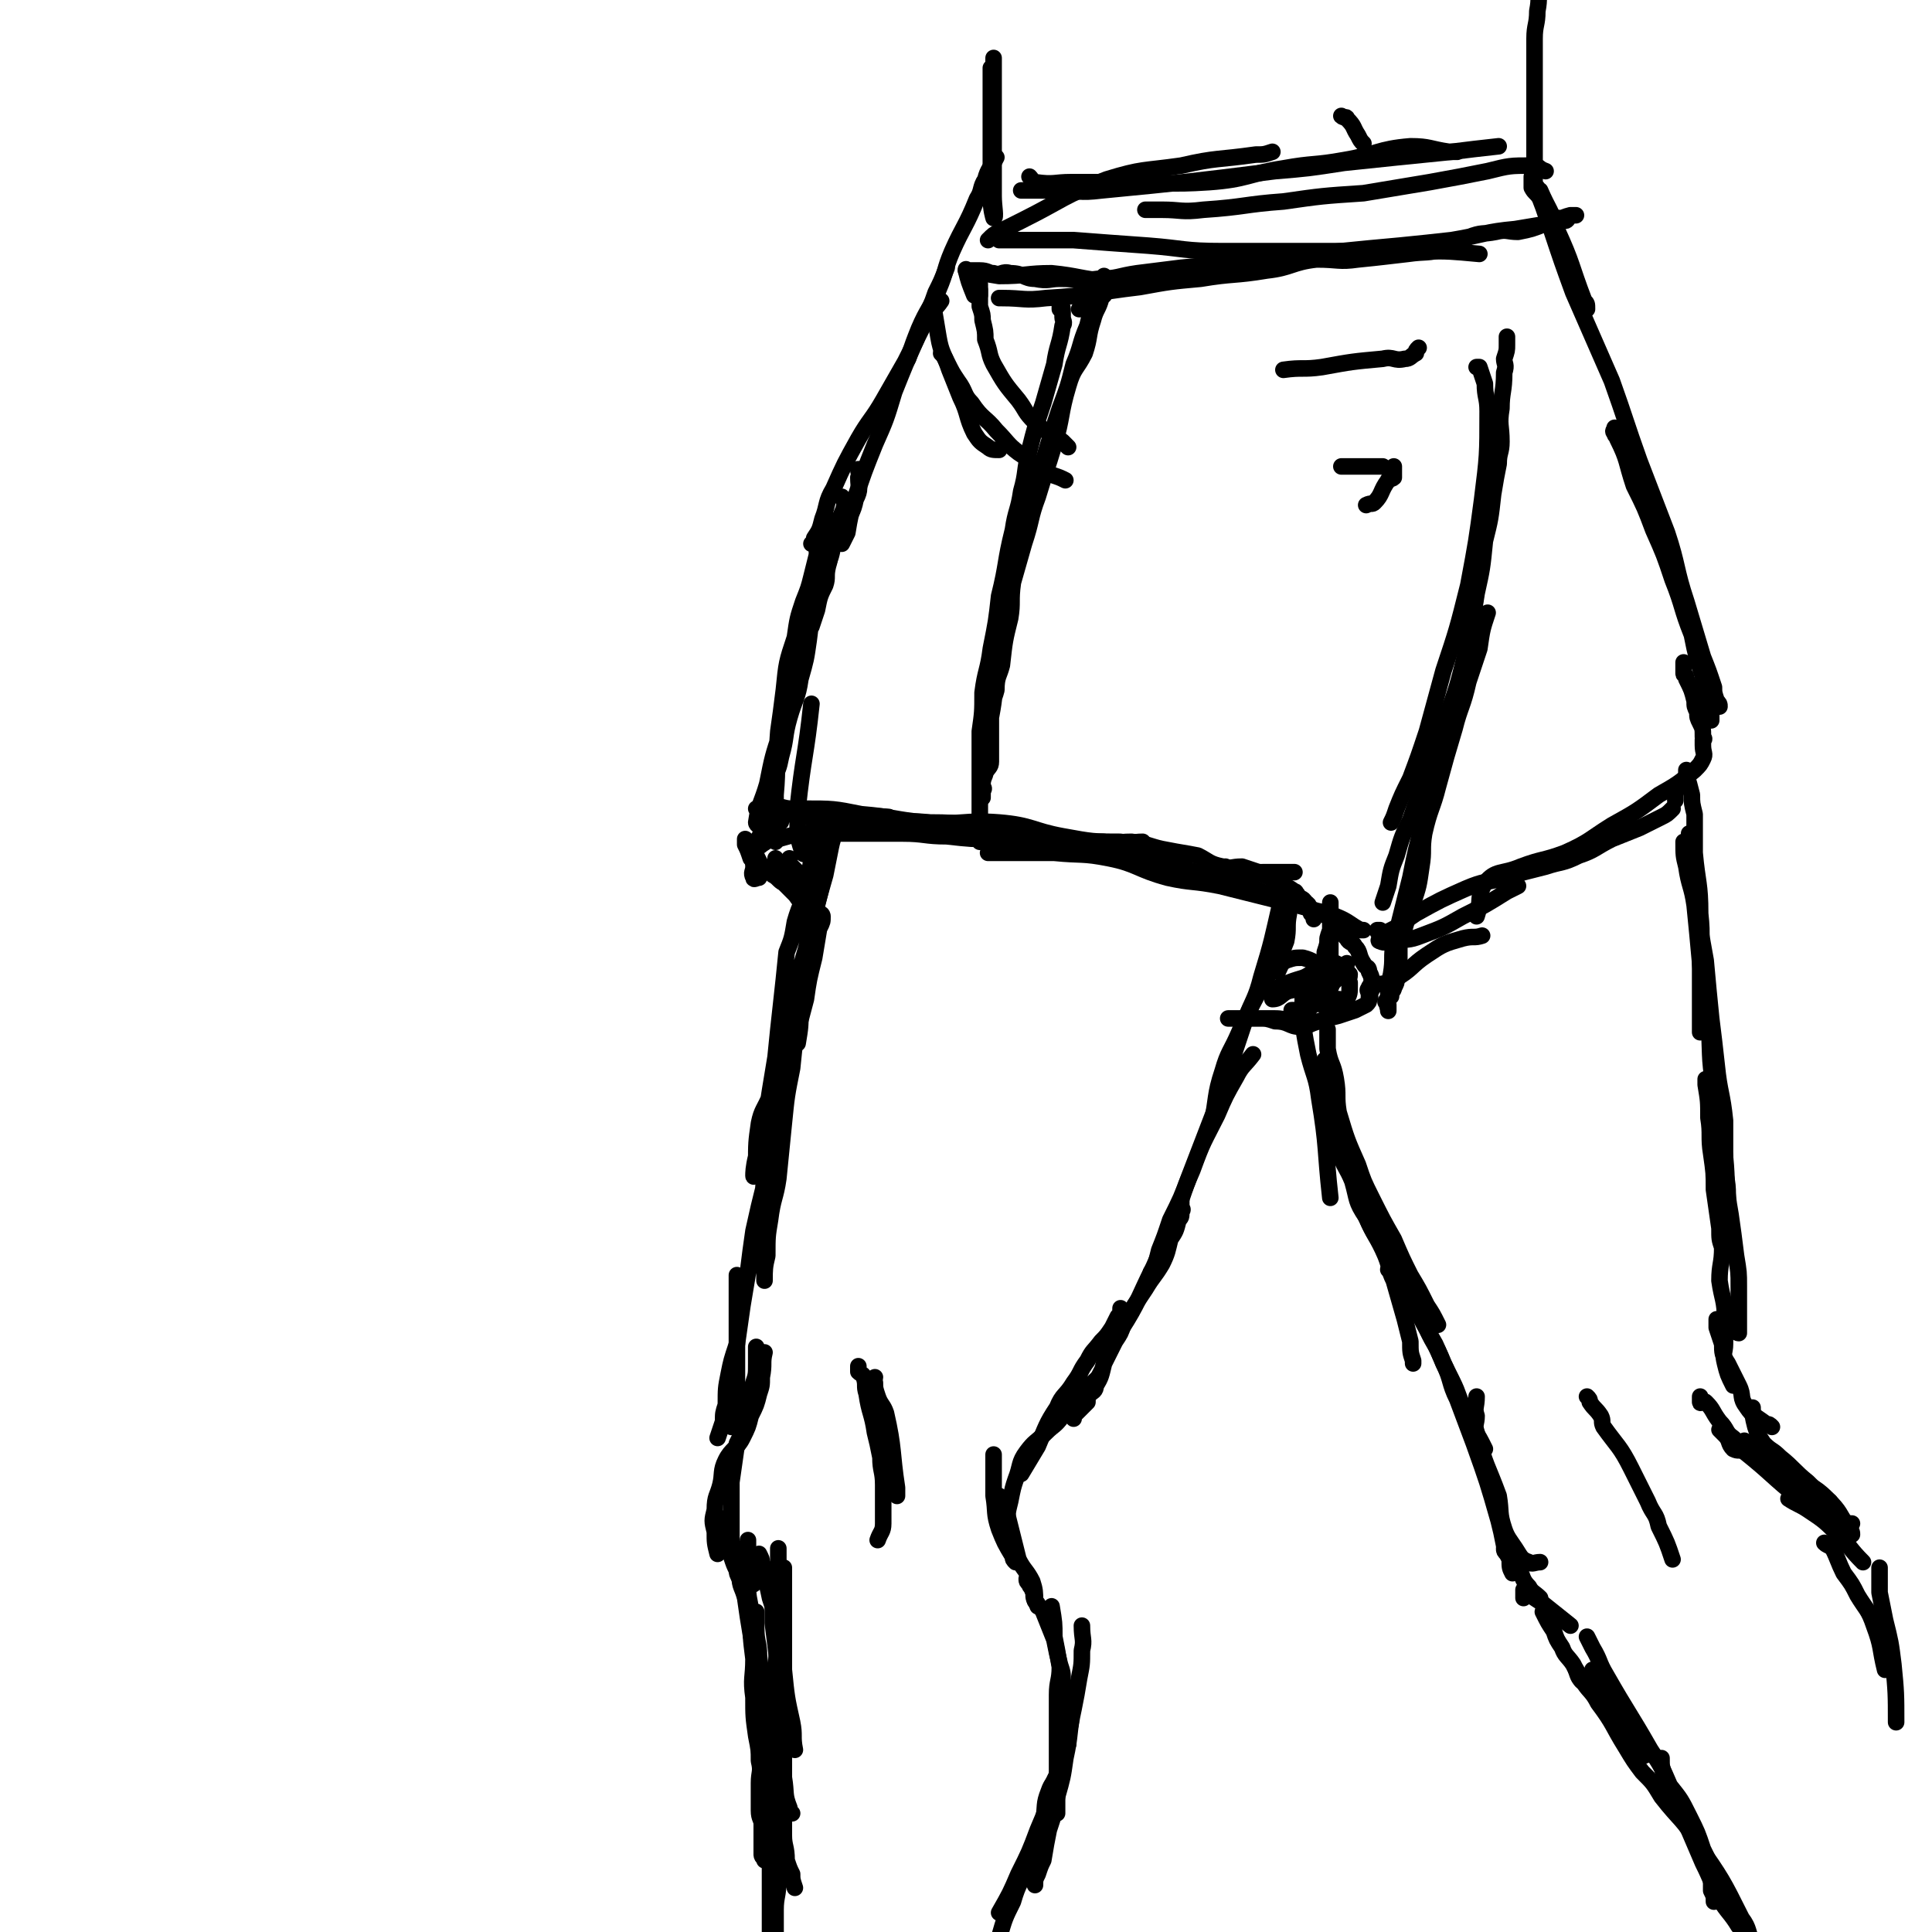 <svg viewBox='0 0 700 700' version='1.1' xmlns='http://www.w3.org/2000/svg' xmlns:xlink='http://www.w3.org/1999/xlink'><g fill='none' stroke='#000000' stroke-width='6' stroke-linecap='round' stroke-linejoin='round'><path d='M277,291c0,0 0,0 0,0 0,0 0,0 1,0 7,2 7,2 14,3 15,2 15,1 30,2 0,1 0,1 1,1 '/><path d='M274,293c0,0 0,0 0,0 1,0 1,0 3,0 7,0 7,0 14,0 11,0 11,0 21,2 12,1 12,2 23,3 14,1 14,-1 27,0 12,1 12,3 23,5 11,2 11,2 21,2 4,1 4,0 8,0 '/><path d='M277,293c0,0 0,0 0,0 4,1 4,1 9,2 6,1 6,1 13,2 9,1 9,1 19,2 13,1 13,1 26,2 12,1 12,0 24,2 13,2 13,2 26,5 13,2 13,2 27,5 10,2 10,3 21,4 8,1 8,-1 16,-1 5,0 5,0 11,0 '/><path d='M305,302c0,0 0,0 0,0 1,0 1,0 3,0 4,0 4,0 8,0 5,0 5,0 11,0 8,0 8,1 16,1 9,1 9,1 17,1 9,0 9,-1 18,0 10,0 10,1 19,2 7,0 7,-1 13,-1 7,1 7,2 13,3 5,1 6,1 11,2 4,2 4,3 9,4 3,1 3,0 7,0 3,1 3,1 6,2 2,1 2,1 4,2 4,3 5,2 9,5 1,0 0,1 1,1 1,2 2,1 3,3 2,1 1,2 2,4 1,1 1,1 1,2 '/><path d='M283,297c0,0 0,0 0,0 0,1 0,1 -1,1 -2,3 -3,2 -6,4 -2,2 -1,3 -2,5 -1,1 -1,1 -1,2 -1,2 0,2 0,5 0,2 -1,2 0,4 0,1 1,0 2,0 '/><path d='M270,304c0,0 0,0 0,0 0,1 0,1 0,2 1,2 1,2 2,5 1,1 1,1 2,2 '/><path d='M299,295c0,0 0,0 0,0 0,2 0,2 0,3 0,2 0,2 0,4 0,4 0,4 0,8 -2,7 -2,7 -3,15 -2,11 -2,11 -3,21 -1,10 -1,10 -3,20 0,6 0,6 -1,12 '/><path d='M299,302c0,0 0,0 0,0 0,1 0,1 0,2 0,3 1,4 0,7 -1,9 -1,9 -3,17 -2,8 -2,8 -4,16 -3,10 -3,10 -5,20 -2,7 -2,7 -4,14 -3,10 -2,10 -4,19 -2,5 -3,5 -4,10 -1,7 -1,7 -1,15 0,1 0,1 0,2 0,1 -1,3 -1,2 0,-1 0,-3 1,-7 2,-6 2,-5 3,-11 2,-13 2,-13 4,-25 1,-10 1,-10 2,-19 1,-9 1,-9 2,-19 2,-5 2,-5 3,-11 2,-7 3,-7 5,-14 1,-4 0,-4 1,-8 0,-4 1,-4 1,-8 0,-1 0,-1 0,-2 0,-1 0,-3 0,-2 0,1 0,3 0,6 0,3 0,3 0,6 0,5 1,5 0,9 0,6 0,6 -1,12 -1,7 -1,7 -2,13 -2,8 -2,8 -5,16 -2,6 -2,6 -4,13 -1,5 0,5 -1,10 0,3 0,3 0,6 0,3 0,3 0,6 '/><path d='M304,295c0,0 0,0 0,0 0,1 0,1 0,2 -1,5 -2,5 -3,10 -1,5 -1,5 -2,10 -2,7 -2,7 -4,14 -2,8 -1,8 -3,16 -2,8 -2,8 -4,15 -2,9 -3,9 -5,18 -1,6 -1,6 -2,12 -1,5 -1,5 -2,11 -1,7 0,7 -1,15 -1,4 -1,4 -1,9 -1,6 0,6 0,13 0,6 0,6 0,13 0,2 0,2 0,5 0,2 0,2 0,3 0,1 0,1 0,2 0,0 0,1 0,1 0,-4 0,-5 1,-9 0,-7 0,-7 1,-13 1,-8 2,-8 3,-15 1,-10 1,-10 2,-20 1,-10 1,-10 3,-20 1,-10 1,-10 3,-19 1,-8 1,-8 2,-15 1,-6 1,-6 2,-12 1,-3 2,-3 3,-5 1,-2 1,-2 1,-4 0,0 0,-1 -1,-1 0,0 0,0 0,1 0,2 1,2 0,3 -1,6 -1,6 -2,12 -2,8 -2,8 -3,15 -4,15 -4,15 -7,30 -2,10 -2,10 -4,20 -2,8 -2,8 -4,17 -2,8 -2,8 -4,17 -1,7 -1,7 -2,15 -1,6 -1,6 -2,12 -1,7 -1,7 -2,14 -2,6 -2,6 -3,11 -1,5 -1,5 -1,11 -1,3 -1,3 -1,6 -1,3 -1,3 -2,6 '/><path d='M267,462c0,0 0,0 0,0 0,3 0,3 0,7 0,4 0,4 0,8 0,5 0,5 0,10 0,7 0,7 0,13 0,5 0,5 0,10 -1,3 -1,3 -2,5 0,1 0,1 0,2 '/><path d='M277,490c0,0 0,0 0,0 -1,4 0,4 -1,9 0,3 0,3 -1,6 -1,4 -1,4 -3,8 -1,4 -1,4 -3,8 -2,4 -4,4 -6,8 -2,4 -1,5 -2,9 -1,4 -2,4 -2,9 -1,4 -1,4 0,8 0,4 0,4 1,8 '/><path d='M274,488c0,0 0,0 0,0 0,1 0,1 0,2 0,2 0,2 0,4 0,4 0,4 -1,7 -1,3 -1,3 -2,6 -1,3 -1,3 -1,7 -1,3 -1,3 -1,5 -1,2 -1,2 -2,4 -1,7 -1,7 -2,14 0,3 0,3 0,6 0,6 0,6 0,11 0,4 0,4 0,7 0,2 0,2 0,3 1,3 1,3 2,5 0,1 0,1 1,3 '/><path d='M263,550c0,0 0,0 0,0 0,3 -1,3 0,5 0,3 0,3 2,6 1,3 2,3 4,5 2,4 2,4 4,8 '/><path d='M463,327c0,0 0,0 0,0 0,0 0,0 1,0 1,0 1,0 1,0 1,0 1,0 1,0 1,0 1,-1 2,0 0,1 -1,2 -1,4 -1,5 0,5 -1,10 -3,8 -4,8 -8,15 -5,9 -5,9 -9,18 -3,7 -4,7 -6,14 -3,9 -2,10 -4,19 '/><path d='M464,321c0,0 0,0 0,0 0,3 0,3 0,6 -3,13 -3,14 -7,27 -2,8 -3,8 -6,16 -5,15 -5,15 -10,30 -5,13 -5,13 -10,26 -3,8 -3,8 -7,16 -2,6 -2,6 -4,11 -1,4 -1,4 -2,8 0,0 0,0 -1,0 '/><path d='M454,382c0,0 0,0 0,0 -3,4 -4,4 -6,8 -4,7 -4,7 -7,14 -5,10 -5,9 -9,20 -4,9 -3,9 -7,18 -3,8 -3,8 -7,17 -6,12 -5,12 -12,23 -1,2 -2,2 -4,3 '/><path d='M428,435c0,0 0,0 0,0 0,1 0,1 0,2 0,1 1,1 0,2 0,2 0,2 -1,3 -1,4 -1,4 -3,7 -1,4 -1,5 -3,9 -3,5 -3,4 -6,9 -2,3 -2,3 -4,6 -2,4 -2,4 -4,7 -1,3 -1,3 -3,6 -2,4 -2,4 -4,8 -1,4 -1,5 -3,8 0,2 -1,2 -2,3 -1,1 -1,1 -1,3 -1,1 -1,1 -2,2 -1,1 -1,1 -2,2 -1,1 -1,1 -1,2 '/><path d='M406,474c0,0 0,0 0,0 0,2 0,2 -1,3 -1,2 -1,2 -2,4 -2,3 -2,3 -4,5 -3,4 -3,3 -5,7 -3,4 -2,4 -5,8 -3,5 -4,4 -6,9 -4,6 -4,7 -7,14 -3,5 -3,5 -6,10 0,0 0,0 0,0 '/><path d='M399,497c0,0 0,0 0,0 -1,2 -1,2 -2,3 -2,2 -2,1 -4,3 -4,5 -4,5 -8,10 -3,4 -3,3 -6,6 -4,4 -4,3 -7,7 -3,4 -2,5 -4,10 -1,3 -1,3 -2,8 -1,4 -1,4 -1,8 -1,2 0,2 0,3 '/><path d='M360,527c0,0 0,0 0,0 0,3 0,3 0,5 0,3 0,3 0,6 0,2 0,2 0,4 1,6 0,6 2,12 2,5 2,5 5,10 0,1 0,1 1,2 '/><path d='M362,542c0,0 0,0 0,0 1,3 2,3 3,7 1,4 1,4 2,8 1,4 1,4 2,8 2,4 3,4 5,8 1,3 1,4 1,7 1,1 1,1 1,2 '/><path d='M372,572c0,0 0,0 0,0 0,1 0,1 1,2 0,1 1,1 1,2 1,2 0,2 1,4 1,2 2,2 3,4 2,5 2,5 4,10 1,5 1,5 2,9 1,3 1,3 1,6 1,3 1,3 1,6 1,4 1,4 2,8 0,3 -1,3 -1,6 0,2 0,2 0,3 '/><path d='M381,582c0,0 0,0 0,0 1,6 1,6 1,11 1,5 1,5 2,11 0,5 -1,5 -1,10 0,7 0,7 0,13 0,3 0,3 0,7 0,8 0,8 0,16 0,3 0,3 0,7 '/><path d='M392,589c0,0 0,0 0,0 0,5 1,5 0,9 0,5 0,5 -1,10 -1,6 -1,6 -2,11 -2,9 -1,9 -3,18 -1,7 -1,7 -3,14 -1,6 -1,6 -3,12 -1,5 -1,5 -2,11 -1,2 -1,2 -2,5 -1,2 -1,2 -1,4 '/><path d='M384,632c0,0 0,0 0,0 0,1 0,1 0,2 0,1 0,1 0,2 0,3 0,4 -1,7 -1,3 -2,3 -3,6 -2,5 -1,5 -2,11 -2,7 -2,7 -5,15 -3,7 -4,7 -6,14 -3,6 -3,6 -5,13 -2,4 -3,4 -4,9 -2,4 -2,4 -3,8 0,2 0,2 0,4 '/><path d='M384,636c0,0 0,0 0,0 0,2 0,2 0,4 -1,4 -2,4 -3,8 -2,8 -2,8 -5,15 -3,8 -3,8 -7,16 -3,7 -3,7 -7,14 '/><path d='M282,561c0,0 0,0 0,0 0,1 0,1 0,2 0,2 0,2 0,4 0,5 1,5 0,10 0,6 -1,6 -1,13 0,7 1,7 0,14 0,6 -1,6 -1,11 -1,8 1,8 0,16 0,2 -2,2 -1,3 0,2 1,2 3,5 0,0 0,0 0,0 '/><path d='M284,568c0,0 0,0 0,0 0,2 0,2 0,3 0,1 0,1 0,2 0,2 0,2 0,4 0,3 0,3 0,6 0,7 0,7 0,14 0,4 0,4 0,9 0,8 0,8 0,16 0,9 0,9 0,17 0,6 0,6 0,13 0,6 0,7 0,13 0,4 1,4 1,9 1,3 1,3 2,5 0,2 0,2 1,5 '/><path d='M275,563c0,0 0,0 0,0 1,2 1,2 1,3 1,2 0,2 1,4 1,5 1,4 2,9 2,6 2,6 3,12 1,7 1,7 2,14 1,10 1,10 3,19 1,5 0,5 1,10 '/><path d='M280,577c0,0 0,0 0,0 0,1 0,1 0,2 0,1 0,1 0,2 0,4 0,4 0,7 1,8 1,8 2,16 1,8 1,8 1,16 0,8 -1,8 0,15 0,5 1,5 1,9 1,6 0,6 2,11 0,1 0,1 1,2 '/><path d='M274,584c0,0 0,0 0,0 0,1 0,1 0,2 0,2 0,2 0,4 0,5 1,5 1,10 1,8 1,8 1,17 1,7 1,7 2,15 0,6 0,6 1,13 1,7 1,6 1,13 1,6 0,6 0,12 0,6 1,6 2,11 0,6 -1,6 -1,11 0,4 0,4 0,8 0,3 0,4 0,7 1,3 1,3 2,6 '/><path d='M271,558c0,0 0,0 0,0 0,1 0,1 0,3 0,2 0,2 0,5 0,4 0,4 0,9 0,5 1,5 1,10 0,8 0,8 1,16 0,7 -1,7 0,14 0,7 0,7 1,14 1,5 1,5 1,9 1,4 0,4 0,8 0,5 0,5 0,10 0,3 1,3 1,5 0,3 0,3 0,5 0,2 0,2 0,4 0,1 0,1 0,2 0,1 1,1 1,2 '/><path d='M267,561c0,0 0,0 0,0 0,3 -1,3 0,5 0,3 0,3 1,5 0,4 1,4 2,8 1,7 1,7 2,13 2,9 2,9 3,19 1,8 0,8 1,16 0,7 0,7 1,14 0,6 0,6 1,13 1,5 1,5 1,11 0,8 0,8 0,16 0,5 0,5 0,10 0,9 0,9 0,18 0,4 0,4 0,8 0,4 1,4 1,7 '/><path d='M317,499c0,0 0,0 0,0 0,1 -1,1 0,2 0,2 0,2 1,5 1,3 2,3 3,6 3,13 2,14 4,27 0,1 0,1 0,3 '/><path d='M311,495c0,0 0,0 0,0 0,1 0,1 0,2 1,1 2,1 2,2 1,3 0,3 1,6 1,7 2,7 3,14 1,4 1,4 2,9 0,5 1,5 1,10 0,4 0,4 0,8 0,3 0,3 0,6 0,3 -1,3 -2,6 '/><path d='M281,311c0,0 0,0 0,0 1,2 0,2 1,4 0,2 1,2 2,3 1,2 1,2 2,3 1,2 1,2 2,2 1,1 2,0 3,1 1,0 1,1 2,2 1,1 1,1 1,2 0,0 -1,-1 -2,-1 0,0 -1,0 -1,0 -2,-1 -2,-2 -3,-3 -2,-2 -2,-2 -4,-4 -2,-1 -2,-2 -4,-3 -1,-2 -2,-1 -4,-3 -1,-2 -1,-2 -2,-4 0,-1 -1,-1 -1,-2 1,-1 2,-1 3,-2 3,-2 3,-2 6,-2 7,-2 7,-2 14,-2 9,-2 9,-1 19,-2 11,-2 11,-3 22,-2 13,0 13,1 26,3 17,2 17,2 33,4 2,0 2,0 4,0 '/><path d='M358,309c0,0 0,0 0,0 0,0 0,0 1,0 5,0 5,0 10,0 7,0 7,0 13,0 10,1 10,0 20,2 10,2 10,4 21,7 9,2 9,1 19,3 8,2 8,2 16,4 8,2 8,2 16,4 5,2 6,1 10,3 5,2 5,3 9,5 0,0 0,0 1,0 '/><path d='M444,314c0,0 0,0 0,0 4,3 3,3 8,6 3,2 3,2 7,4 4,2 5,1 9,3 6,2 6,2 13,5 5,2 5,2 10,5 1,0 1,0 1,0 '/><path d='M482,327c0,0 0,0 0,0 0,1 0,1 0,2 0,1 0,1 0,2 1,1 1,1 2,2 1,1 1,1 2,3 1,2 0,2 2,4 1,2 2,1 3,3 2,2 1,3 3,6 1,2 2,1 2,3 1,2 1,2 1,5 0,2 0,2 -1,3 0,1 1,1 0,2 0,1 0,1 -1,2 -2,1 -2,1 -4,2 -3,1 -3,1 -6,2 -4,1 -4,1 -7,2 -4,1 -4,2 -7,2 -4,0 -4,-2 -9,-2 -3,-1 -3,-1 -6,-1 -3,0 -3,0 -5,0 -1,0 -1,0 -3,0 -1,0 -1,0 -3,0 0,0 0,0 0,0 1,0 2,0 4,0 3,0 3,0 6,0 4,0 4,0 7,0 5,0 5,2 9,0 3,-1 2,-3 5,-5 3,-1 3,1 6,0 2,0 2,-1 3,-2 1,0 2,1 3,0 1,-2 1,-2 1,-5 0,-1 0,0 0,-1 -1,-1 0,-1 0,-3 -1,-1 -1,-1 -2,-2 -1,-1 -1,-1 -3,-2 -2,0 -2,1 -5,1 -3,-1 -3,-2 -7,-3 -3,0 -3,0 -6,1 -2,1 -2,2 -3,4 '/><path d='M480,350c0,0 0,0 0,0 -1,0 -1,-1 -1,0 -1,1 -1,2 -3,2 -4,3 -4,2 -9,4 -3,1 -3,1 -5,3 -1,0 -1,1 -1,2 0,0 0,1 0,1 3,0 3,-2 6,-3 5,-1 5,-1 9,-2 2,0 2,0 3,0 2,0 2,1 3,0 1,-1 1,-3 1,-3 0,1 0,2 -1,4 -1,2 -2,2 -5,4 -1,1 -2,1 -4,2 -1,1 -1,2 -3,2 0,1 0,0 -1,0 0,0 -1,0 -1,0 1,0 2,0 4,0 1,-1 2,-1 3,-2 2,-1 2,-2 3,-3 2,-2 2,-3 4,-5 1,-2 2,-1 3,-3 1,-1 1,-1 2,-3 1,0 1,-1 1,-1 0,0 -1,1 -2,3 0,1 0,1 -1,2 -1,1 -1,1 -2,2 -1,0 -1,-1 -3,-1 -1,0 -1,0 -2,0 0,0 0,0 0,0 1,-2 1,-2 1,-4 1,-3 1,-3 1,-6 1,-3 1,-3 1,-5 1,-4 2,-4 2,-7 0,-1 -1,-3 -1,-2 0,0 0,1 0,3 0,2 0,2 0,5 0,0 0,0 0,1 0,2 0,2 0,3 0,3 0,3 0,6 0,4 0,4 0,8 '/><path d='M286,311c0,0 0,0 0,0 0,1 0,1 0,2 1,1 1,1 2,2 1,1 1,1 2,2 0,1 0,1 1,2 1,1 0,2 1,2 1,1 2,1 2,0 0,0 0,-1 0,-2 -1,-2 0,-2 0,-4 0,-2 0,-2 0,-4 0,-1 0,-2 0,-2 -1,-1 -1,0 -2,0 0,0 -1,1 -1,0 -1,-2 -1,-3 -2,-6 0,-5 0,-5 0,-10 2,-19 3,-19 5,-38 '/><path d='M281,305c0,0 0,0 0,0 0,-1 0,-1 0,-3 0,-1 0,-1 0,-1 0,-2 0,-2 0,-3 0,-5 0,-5 0,-10 1,-11 0,-11 1,-23 1,-7 1,-7 2,-15 1,-10 1,-10 4,-19 1,-7 1,-7 3,-13 2,-5 2,-5 3,-9 1,-4 1,-4 2,-8 0,-2 0,-2 0,-3 0,-1 0,-2 0,-2 0,9 0,10 -1,20 -1,8 -1,8 -2,16 -1,7 -1,7 -3,14 -1,7 -2,7 -4,14 -2,7 -1,7 -3,14 -1,5 -1,4 -3,9 -1,4 -1,4 -2,8 -1,2 -1,2 -2,5 0,2 1,3 0,3 0,1 -2,0 -2,-1 1,-7 2,-7 4,-14 2,-10 2,-10 5,-19 2,-8 2,-8 4,-16 2,-9 2,-9 5,-17 1,-6 1,-6 3,-12 1,-5 1,-6 3,-11 1,-3 1,-3 2,-6 1,-2 1,-5 1,-4 0,0 0,3 -1,6 -1,4 0,4 -1,7 -2,4 -2,4 -3,9 -1,3 -1,3 -2,6 -1,1 -1,1 -2,2 0,0 -1,0 -1,0 0,-1 0,-1 0,-2 0,-1 0,-1 0,-2 1,-6 1,-6 3,-11 1,-6 1,-6 3,-11 2,-4 2,-4 3,-8 2,-3 1,-3 3,-6 1,-2 2,-1 2,-3 1,-2 1,-3 1,-5 0,0 -1,0 -1,-1 '/><path d='M296,213c0,0 0,0 0,0 2,-4 3,-4 4,-9 2,-4 1,-5 3,-9 1,-2 2,-2 3,-4 2,-5 3,-5 4,-10 2,-4 1,-4 1,-8 1,-1 0,-1 0,-3 '/><path d='M294,197c0,0 0,0 0,0 1,-1 1,-1 1,-2 2,-3 2,-3 3,-7 2,-5 1,-6 4,-11 4,-9 4,-9 9,-18 4,-7 5,-7 9,-14 4,-7 4,-7 8,-14 4,-8 4,-8 8,-16 2,-3 3,-3 5,-6 '/><path d='M305,197c0,0 0,0 0,0 1,-2 1,-2 2,-4 1,-6 1,-6 3,-13 3,-9 3,-9 7,-19 4,-9 4,-9 7,-19 4,-10 4,-10 8,-19 3,-9 4,-8 7,-17 2,-4 2,-4 4,-9 '/><path d='M324,139c0,0 0,0 0,0 0,-1 1,-1 1,-2 2,-4 2,-4 4,-7 2,-6 2,-6 4,-11 3,-7 4,-7 7,-14 3,-7 2,-7 5,-14 4,-9 5,-9 9,-19 2,-3 1,-4 3,-7 1,-4 2,-4 4,-8 '/><path d='M358,87c0,0 0,0 0,0 2,-2 2,-2 4,-3 4,-2 4,-2 8,-4 16,-8 15,-9 31,-15 13,-4 13,-3 27,-5 13,-3 13,-2 27,-4 3,0 3,0 6,-1 '/><path d='M373,64c0,0 0,0 0,0 1,1 1,2 2,2 7,1 7,0 13,0 10,0 10,0 20,0 15,0 15,1 30,0 14,-1 14,-3 27,-5 11,-2 11,-1 22,-3 12,-2 12,-4 24,-5 7,0 7,1 14,2 2,0 2,0 3,0 '/><path d='M370,69c0,0 0,0 0,0 6,0 6,0 13,0 8,0 8,1 16,0 31,-3 31,-3 63,-7 12,-1 12,-1 25,-3 19,-2 19,-2 39,-4 8,-1 8,-1 17,-2 '/><path d='M415,76c0,0 0,0 0,0 0,0 0,0 1,0 2,0 2,0 5,0 7,0 7,1 15,0 15,-1 15,-2 29,-3 14,-2 14,-2 29,-3 12,-2 12,-2 24,-4 11,-2 11,-2 21,-4 8,-2 8,-2 16,-2 3,0 2,1 5,2 '/><path d='M535,133c0,0 0,0 0,0 1,0 1,0 1,0 1,3 1,3 2,6 0,5 1,5 1,10 0,16 0,16 -2,32 -2,15 -2,15 -5,31 -4,16 -4,16 -9,31 -3,11 -3,11 -6,22 -3,9 -3,9 -6,17 -3,6 -3,6 -5,11 -1,3 -1,3 -2,5 '/><path d='M539,163c0,0 0,0 0,0 0,1 0,1 0,2 0,2 0,2 0,3 -1,7 -1,7 -1,14 -1,12 -1,12 -2,24 -2,15 -2,16 -5,31 -3,12 -3,12 -7,23 -3,10 -3,11 -7,20 -3,9 -3,8 -6,17 -3,6 -3,6 -5,13 -2,5 -2,5 -3,11 -1,3 -1,3 -2,6 '/><path d='M539,222c0,0 0,0 0,0 -2,6 -2,6 -3,13 -2,6 -2,6 -4,12 -2,9 -3,9 -5,17 -3,10 -3,10 -6,21 -2,8 -3,8 -5,17 -1,6 0,6 -1,12 -1,7 -1,7 -3,13 -1,5 -2,5 -3,9 -1,3 -1,3 -2,6 0,3 0,3 0,6 0,2 -1,2 -1,3 0,2 0,2 0,4 0,1 0,1 -1,3 0,1 -1,1 -1,3 -1,1 -1,0 -2,2 0,0 1,1 1,1 0,1 0,3 0,2 0,-1 -1,-2 0,-4 0,-5 0,-5 1,-9 1,-6 0,-6 1,-11 3,-12 3,-12 6,-24 2,-10 2,-10 5,-21 2,-10 2,-10 4,-20 3,-8 3,-8 6,-16 3,-11 3,-11 5,-22 3,-12 2,-12 4,-24 2,-9 2,-9 3,-19 2,-8 2,-8 3,-17 1,-6 1,-6 2,-11 0,-4 1,-4 1,-8 0,-6 -1,-6 0,-12 0,-6 1,-6 1,-13 1,-3 0,-3 0,-5 1,-3 1,-3 1,-5 0,-1 0,-1 0,-3 '/><path d='M557,68c0,0 0,0 0,0 0,0 0,1 1,1 3,7 4,7 6,14 6,13 5,13 10,26 1,1 1,1 1,3 '/><path d='M555,64c0,0 0,0 0,0 0,1 0,1 0,2 0,1 0,1 0,2 1,2 2,2 3,4 2,5 2,6 4,11 4,12 4,12 8,23 7,16 7,16 14,32 5,14 5,15 10,29 5,13 5,13 10,26 4,12 3,13 7,25 3,10 3,10 6,20 2,5 2,5 4,11 0,2 0,2 1,5 1,1 1,1 1,2 '/><path d='M585,155c0,0 0,0 0,0 0,1 -1,1 0,2 0,1 1,1 1,2 4,8 3,8 6,17 4,8 4,8 7,16 4,9 4,9 7,18 4,10 3,10 7,20 1,5 1,5 2,9 3,9 3,9 5,18 0,1 0,1 0,3 0,1 0,1 0,1 '/><path d='M610,240c0,0 0,0 0,0 0,1 0,1 0,2 0,1 0,1 0,2 0,1 1,0 1,2 2,4 2,4 3,8 0,2 0,2 1,4 0,2 0,2 1,4 1,2 1,2 1,5 1,1 0,1 0,1 0,1 0,1 0,2 0,3 1,3 0,5 -1,2 -1,2 -3,4 -6,5 -6,5 -13,9 -8,6 -8,6 -17,11 -8,5 -8,6 -17,10 -8,3 -8,2 -16,5 -7,3 -9,1 -13,6 -3,5 -1,6 -3,12 '/><path d='M607,288c0,0 0,0 0,0 0,1 0,2 0,2 0,0 0,-1 0,-3 '/><path d='M606,293c0,0 0,0 0,0 -2,2 -2,2 -4,3 -4,2 -4,2 -8,4 -5,2 -5,2 -10,4 -6,3 -6,4 -12,6 -6,3 -6,2 -12,4 -8,2 -8,2 -15,4 -7,2 -7,1 -14,4 -9,4 -9,4 -18,9 -3,2 -3,2 -7,5 -2,1 -2,1 -4,2 -1,0 -1,0 -2,-1 0,0 -1,0 -1,0 0,1 1,1 1,3 0,0 -1,1 0,1 2,1 2,0 5,0 5,-1 5,0 10,-2 8,-3 8,-3 15,-7 8,-4 8,-4 16,-9 2,-1 2,-1 4,-2 '/><path d='M496,362c0,0 0,0 0,0 0,-1 0,-1 0,-2 0,-1 -1,-1 0,-2 0,-1 1,-1 2,-1 3,-1 4,0 7,-2 7,-4 6,-5 12,-9 6,-4 6,-4 13,-6 4,-1 4,0 7,-1 '/><path d='M472,362c0,0 0,0 0,0 0,1 0,1 0,3 0,1 0,1 0,2 0,2 0,2 0,4 1,6 1,6 2,11 2,8 3,8 4,16 3,18 2,18 4,36 '/><path d='M481,373c0,0 0,0 0,0 0,4 0,4 0,7 1,6 2,5 3,11 1,6 0,6 1,12 3,10 3,10 7,19 2,6 2,6 5,12 4,8 4,8 8,15 3,7 3,7 6,13 3,5 3,5 6,11 2,3 2,3 4,7 '/><path d='M480,384c0,0 0,0 0,0 0,0 0,1 0,1 1,5 2,5 3,9 2,10 1,10 4,20 2,8 2,8 5,16 1,6 1,6 3,11 3,7 4,7 7,14 2,5 1,5 3,9 2,7 2,7 4,14 1,4 1,4 2,8 0,4 0,4 1,7 0,0 0,0 0,1 '/><path d='M482,407c0,0 0,0 0,0 1,2 1,2 1,4 1,3 1,3 2,6 2,6 3,6 5,11 2,7 1,7 5,13 4,9 5,8 10,16 4,7 3,8 7,15 4,8 4,8 8,15 3,7 3,7 6,13 3,6 2,6 5,11 1,4 1,4 3,7 2,3 2,3 4,7 '/><path d='M503,460c0,0 0,0 0,0 1,1 1,1 2,2 2,3 2,3 4,6 4,5 4,5 7,11 3,8 4,7 7,15 3,6 2,7 5,13 3,8 3,8 6,16 5,14 5,14 9,28 1,4 1,4 2,9 1,3 1,3 2,5 0,3 0,3 1,5 '/><path d='M535,506c0,0 0,0 0,0 0,4 -1,4 0,7 0,3 -1,3 0,6 3,12 4,12 8,23 1,6 0,6 2,12 1,3 2,4 4,7 2,3 2,4 5,5 1,1 2,0 4,0 '/><path d='M611,279c0,0 0,0 0,0 0,1 0,1 0,2 1,3 1,3 2,7 0,3 0,3 1,7 0,7 0,7 0,14 1,11 2,11 2,22 1,9 0,9 0,18 0,8 0,8 0,15 0,5 0,5 0,10 '/><path d='M612,302c0,0 0,0 0,0 0,1 0,1 0,2 1,3 1,3 1,7 1,7 1,7 2,15 1,11 1,11 3,22 1,11 1,11 2,21 1,8 1,8 2,17 1,10 2,10 3,20 0,8 0,8 0,16 0,5 1,5 1,11 0,2 0,2 0,4 0,1 0,1 0,2 '/><path d='M610,305c0,0 0,0 0,0 0,5 0,5 1,9 1,7 2,7 3,14 1,10 1,10 2,21 1,11 2,10 3,21 1,12 0,12 2,24 1,13 2,13 4,25 1,10 0,10 2,21 1,7 1,7 2,15 1,6 1,6 1,11 0,5 0,5 0,9 0,3 0,3 0,6 0,1 0,2 0,2 -1,0 -1,-1 -1,-2 '/><path d='M618,391c0,0 0,0 0,0 0,1 0,1 0,2 1,6 1,6 1,12 1,6 0,7 1,13 1,7 1,7 1,13 1,7 1,7 2,14 0,4 0,4 1,7 0,6 -1,6 -1,12 1,7 2,7 2,14 0,4 0,4 0,9 0,3 -1,3 0,7 1,4 1,4 3,8 '/><path d='M622,478c0,0 0,0 0,0 0,1 0,1 0,3 1,3 1,3 2,6 0,3 0,4 2,7 2,4 2,4 4,8 2,4 0,4 3,8 2,3 3,3 7,6 1,0 1,0 2,1 '/><path d='M635,510c0,0 0,0 0,0 0,3 0,3 1,7 1,3 1,3 3,6 3,3 3,2 6,5 5,4 5,5 10,9 4,4 4,4 8,7 '/><path d='M616,508c0,0 0,0 0,0 0,-1 0,-2 0,-2 0,0 0,2 0,2 0,1 1,-1 2,0 3,3 2,3 5,7 3,3 2,4 5,6 3,3 3,2 6,4 6,4 6,4 11,8 5,3 5,3 10,7 '/><path d='M623,518c0,0 0,0 0,0 1,1 1,1 2,2 2,2 1,3 3,5 2,1 2,0 4,1 10,8 10,9 20,17 6,4 6,4 13,8 3,1 3,1 6,1 '/><path d='M632,522c0,0 0,0 0,0 1,1 1,1 2,2 2,1 2,1 4,2 6,4 6,4 11,8 7,5 8,4 13,9 5,5 4,5 8,11 1,1 1,1 1,2 '/><path d='M648,543c0,0 0,0 0,0 3,2 4,2 7,4 6,4 6,4 11,9 5,5 4,5 9,10 '/><path d='M661,559c0,0 0,0 0,0 1,1 2,1 3,2 2,4 2,5 4,9 3,4 3,4 5,8 3,5 4,5 6,11 3,8 2,8 4,16 '/><path d='M681,568c0,0 0,0 0,0 0,1 0,1 0,2 0,4 0,4 0,7 1,5 1,5 2,10 2,8 2,8 3,16 1,10 1,11 1,21 '/><path d='M545,561c0,0 0,0 0,0 0,1 0,1 1,2 2,3 2,2 4,5 2,3 1,4 4,7 1,2 2,2 4,4 '/><path d='M552,579c0,0 0,0 0,0 0,-2 0,-2 0,-3 0,0 0,1 1,1 3,2 3,2 6,4 5,4 5,4 10,8 '/><path d='M575,506c0,0 0,0 0,0 1,1 1,1 1,2 2,3 2,2 4,5 1,2 0,2 1,4 5,7 6,7 10,15 3,6 3,6 6,12 2,5 3,4 4,9 3,6 3,6 5,12 '/><path d='M559,584c0,0 0,0 0,0 2,4 2,4 4,7 1,3 1,3 3,6 1,3 2,3 4,6 1,2 1,2 3,5 0,0 0,0 0,1 '/><path d='M577,605c0,0 0,0 0,0 0,1 0,1 0,2 1,2 1,2 2,4 1,2 1,2 3,4 2,3 2,4 4,7 3,3 3,3 5,5 3,4 2,4 4,7 1,1 1,1 1,2 '/><path d='M575,593c0,0 0,0 0,0 1,2 1,2 2,4 3,5 2,5 5,10 8,14 8,13 16,27 4,6 4,6 7,13 4,5 4,5 7,11 3,6 3,6 5,12 2,4 2,4 3,9 0,3 0,3 0,6 1,2 1,2 1,4 '/><path d='M571,605c0,0 0,0 0,0 1,3 1,3 3,5 2,3 3,3 5,7 6,8 5,8 10,16 3,5 3,5 6,9 4,4 4,4 7,9 7,9 8,8 13,17 9,13 9,13 16,27 3,4 2,5 4,9 1,0 1,0 1,1 '/><path d='M602,637c0,0 0,0 0,0 0,3 0,3 1,6 1,4 2,4 3,8 3,5 3,5 5,10 3,7 3,7 6,14 3,6 3,7 6,13 3,5 4,5 7,10 1,1 1,1 1,2 '/><path d='M350,98c0,0 0,0 0,0 6,1 6,1 12,2 10,0 10,-1 19,-1 10,1 10,2 21,3 10,0 10,0 20,-1 20,-2 20,-2 40,-5 '/><path d='M362,87c0,0 0,0 0,0 5,0 5,0 10,0 8,0 8,0 17,0 13,1 13,1 27,2 13,1 13,2 27,2 21,0 21,0 42,0 15,0 15,-1 30,0 11,0 10,0 21,1 '/><path d='M362,108c0,0 0,0 0,0 0,0 0,0 1,0 8,0 8,1 16,0 17,-1 17,-2 34,-4 11,-2 11,-2 22,-3 12,-2 12,-1 24,-3 9,-1 9,-3 18,-4 8,0 8,1 15,0 10,-1 9,-1 18,-2 7,-1 7,0 14,-2 4,-1 4,-3 8,-4 5,-2 5,-1 10,-2 4,-1 4,0 8,0 5,-1 5,-1 10,-3 3,0 2,-1 5,-2 1,0 1,1 2,1 1,0 1,-1 2,-2 0,0 0,0 1,0 0,0 1,0 1,0 -1,0 -1,0 -2,0 -4,1 -4,2 -8,3 -6,1 -6,1 -12,2 -11,1 -11,2 -23,4 -9,1 -9,1 -19,2 -11,1 -11,1 -21,2 -11,1 -11,1 -22,2 -7,1 -7,1 -14,1 -11,2 -11,2 -22,3 -8,1 -8,1 -16,2 -7,1 -7,2 -14,2 -7,1 -7,0 -14,0 -4,0 -4,1 -9,0 -4,0 -4,-2 -9,-2 -3,-1 -3,1 -6,0 -2,0 -2,-1 -5,-1 -2,0 -2,0 -5,0 0,0 0,-1 0,0 1,4 1,4 3,9 '/><path d='M400,105c0,0 0,0 0,0 0,1 0,1 0,2 -1,0 -1,-1 -2,0 -1,0 -1,0 -3,1 0,0 0,0 0,0 -1,1 -1,2 -2,3 -1,1 -1,1 -2,1 '/><path d='M355,103c0,0 0,0 0,0 0,2 0,2 0,4 '/><path d='M338,110c0,0 0,0 0,0 1,6 1,6 2,12 1,6 2,6 4,12 2,5 2,5 4,10 3,6 2,7 5,13 2,3 2,3 5,5 1,1 2,1 4,1 '/><path d='M341,128c0,0 0,0 0,0 1,1 1,1 2,3 2,4 2,4 4,7 3,4 2,5 5,8 4,6 5,5 9,10 4,4 4,5 8,8 6,4 6,4 12,8 3,1 3,1 5,2 '/><path d='M400,103c0,0 0,0 0,0 -1,3 -1,3 -1,5 -1,4 -2,4 -3,8 -2,6 -1,6 -3,12 -3,6 -4,5 -6,12 -3,10 -2,11 -5,21 -3,10 -3,9 -6,19 -3,8 -2,8 -5,17 -2,7 -2,7 -4,14 -1,7 0,7 -1,13 -2,8 -2,8 -3,17 -1,4 -2,4 -2,9 -1,4 -2,4 -2,9 0,4 0,4 0,9 0,4 0,4 0,8 0,2 -1,2 -2,4 0,1 -1,2 -1,4 0,0 0,0 0,1 1,1 0,1 0,2 0,1 0,2 0,2 0,-2 0,-3 0,-6 0,-1 0,-1 0,-2 1,-8 1,-8 2,-16 2,-10 2,-10 3,-21 1,-9 1,-9 3,-18 1,-11 1,-11 4,-22 2,-9 2,-9 4,-18 3,-10 3,-10 6,-19 3,-10 3,-10 6,-19 3,-8 3,-8 5,-16 3,-7 2,-7 5,-14 1,-4 1,-4 2,-9 1,-3 1,-3 2,-5 1,-1 1,-1 2,-3 0,0 0,-1 0,-1 0,0 0,1 0,1 '/><path d='M355,105c0,0 0,0 0,0 0,1 0,1 0,2 0,1 0,1 0,2 0,1 0,1 0,2 1,3 1,3 1,5 1,4 1,4 1,7 2,5 1,5 3,9 4,7 4,7 9,13 3,4 2,4 6,8 4,4 5,3 10,7 1,1 1,1 2,2 '/><path d='M384,112c0,0 0,0 0,0 0,-1 0,-2 0,-2 0,0 1,1 1,2 0,1 0,1 0,3 0,1 1,2 0,3 -1,7 -2,7 -3,14 -2,7 -2,7 -4,14 -3,9 -3,9 -5,17 -2,8 -1,8 -3,15 -1,7 -2,7 -3,14 -3,12 -2,12 -5,24 -1,9 -1,9 -3,19 -1,8 -2,8 -3,16 0,7 0,7 -1,14 0,9 0,9 0,17 0,12 0,12 0,23 '/><path d='M514,126c0,0 0,0 0,0 -1,1 -1,1 -1,2 -2,1 -2,2 -4,2 -4,1 -4,-1 -8,0 -11,1 -11,1 -22,3 -7,1 -7,0 -14,1 '/><path d='M501,169c0,0 0,0 0,0 -2,0 -2,0 -4,0 -5,0 -5,0 -10,0 0,0 0,0 -1,0 '/><path d='M505,169c0,0 0,0 0,0 0,1 0,1 0,2 0,1 0,1 0,2 -1,1 -2,0 -2,1 -3,4 -2,5 -5,8 -1,1 -1,0 -3,1 '/><path d='M494,52c0,0 0,0 0,0 -1,-1 -1,-1 -2,-3 -2,-3 -1,-3 -4,-6 0,-1 -1,0 -2,-1 '/><path d='M359,30c0,0 0,0 0,0 0,-2 0,-2 0,-4 0,-1 0,-2 0,-1 0,0 0,1 0,2 0,2 0,2 0,4 0,5 0,5 0,10 0,5 0,5 0,10 0,4 0,4 0,8 0,4 0,4 0,9 0,2 -1,2 0,4 0,4 1,7 1,7 1,0 0,-4 0,-8 0,-5 0,-5 0,-10 0,-5 0,-5 0,-10 0,-7 0,-7 0,-13 0,-6 0,-6 0,-12 0,-2 0,-2 0,-5 '/><path d='M556,69c0,0 0,0 0,0 0,-1 0,-1 0,-2 0,-1 0,-1 0,-2 0,-1 0,-1 0,-2 0,-1 0,-1 0,-2 0,0 0,0 0,-1 0,-1 0,-1 0,-1 0,-4 0,-4 0,-7 0,-3 0,-3 0,-6 0,-4 0,-4 0,-8 0,-6 0,-6 0,-12 0,-6 0,-6 0,-12 0,-5 1,-5 1,-10 1,-5 0,-5 1,-9 0,-4 1,-4 1,-7 1,-1 1,-1 1,-2 '/></g>
</svg>